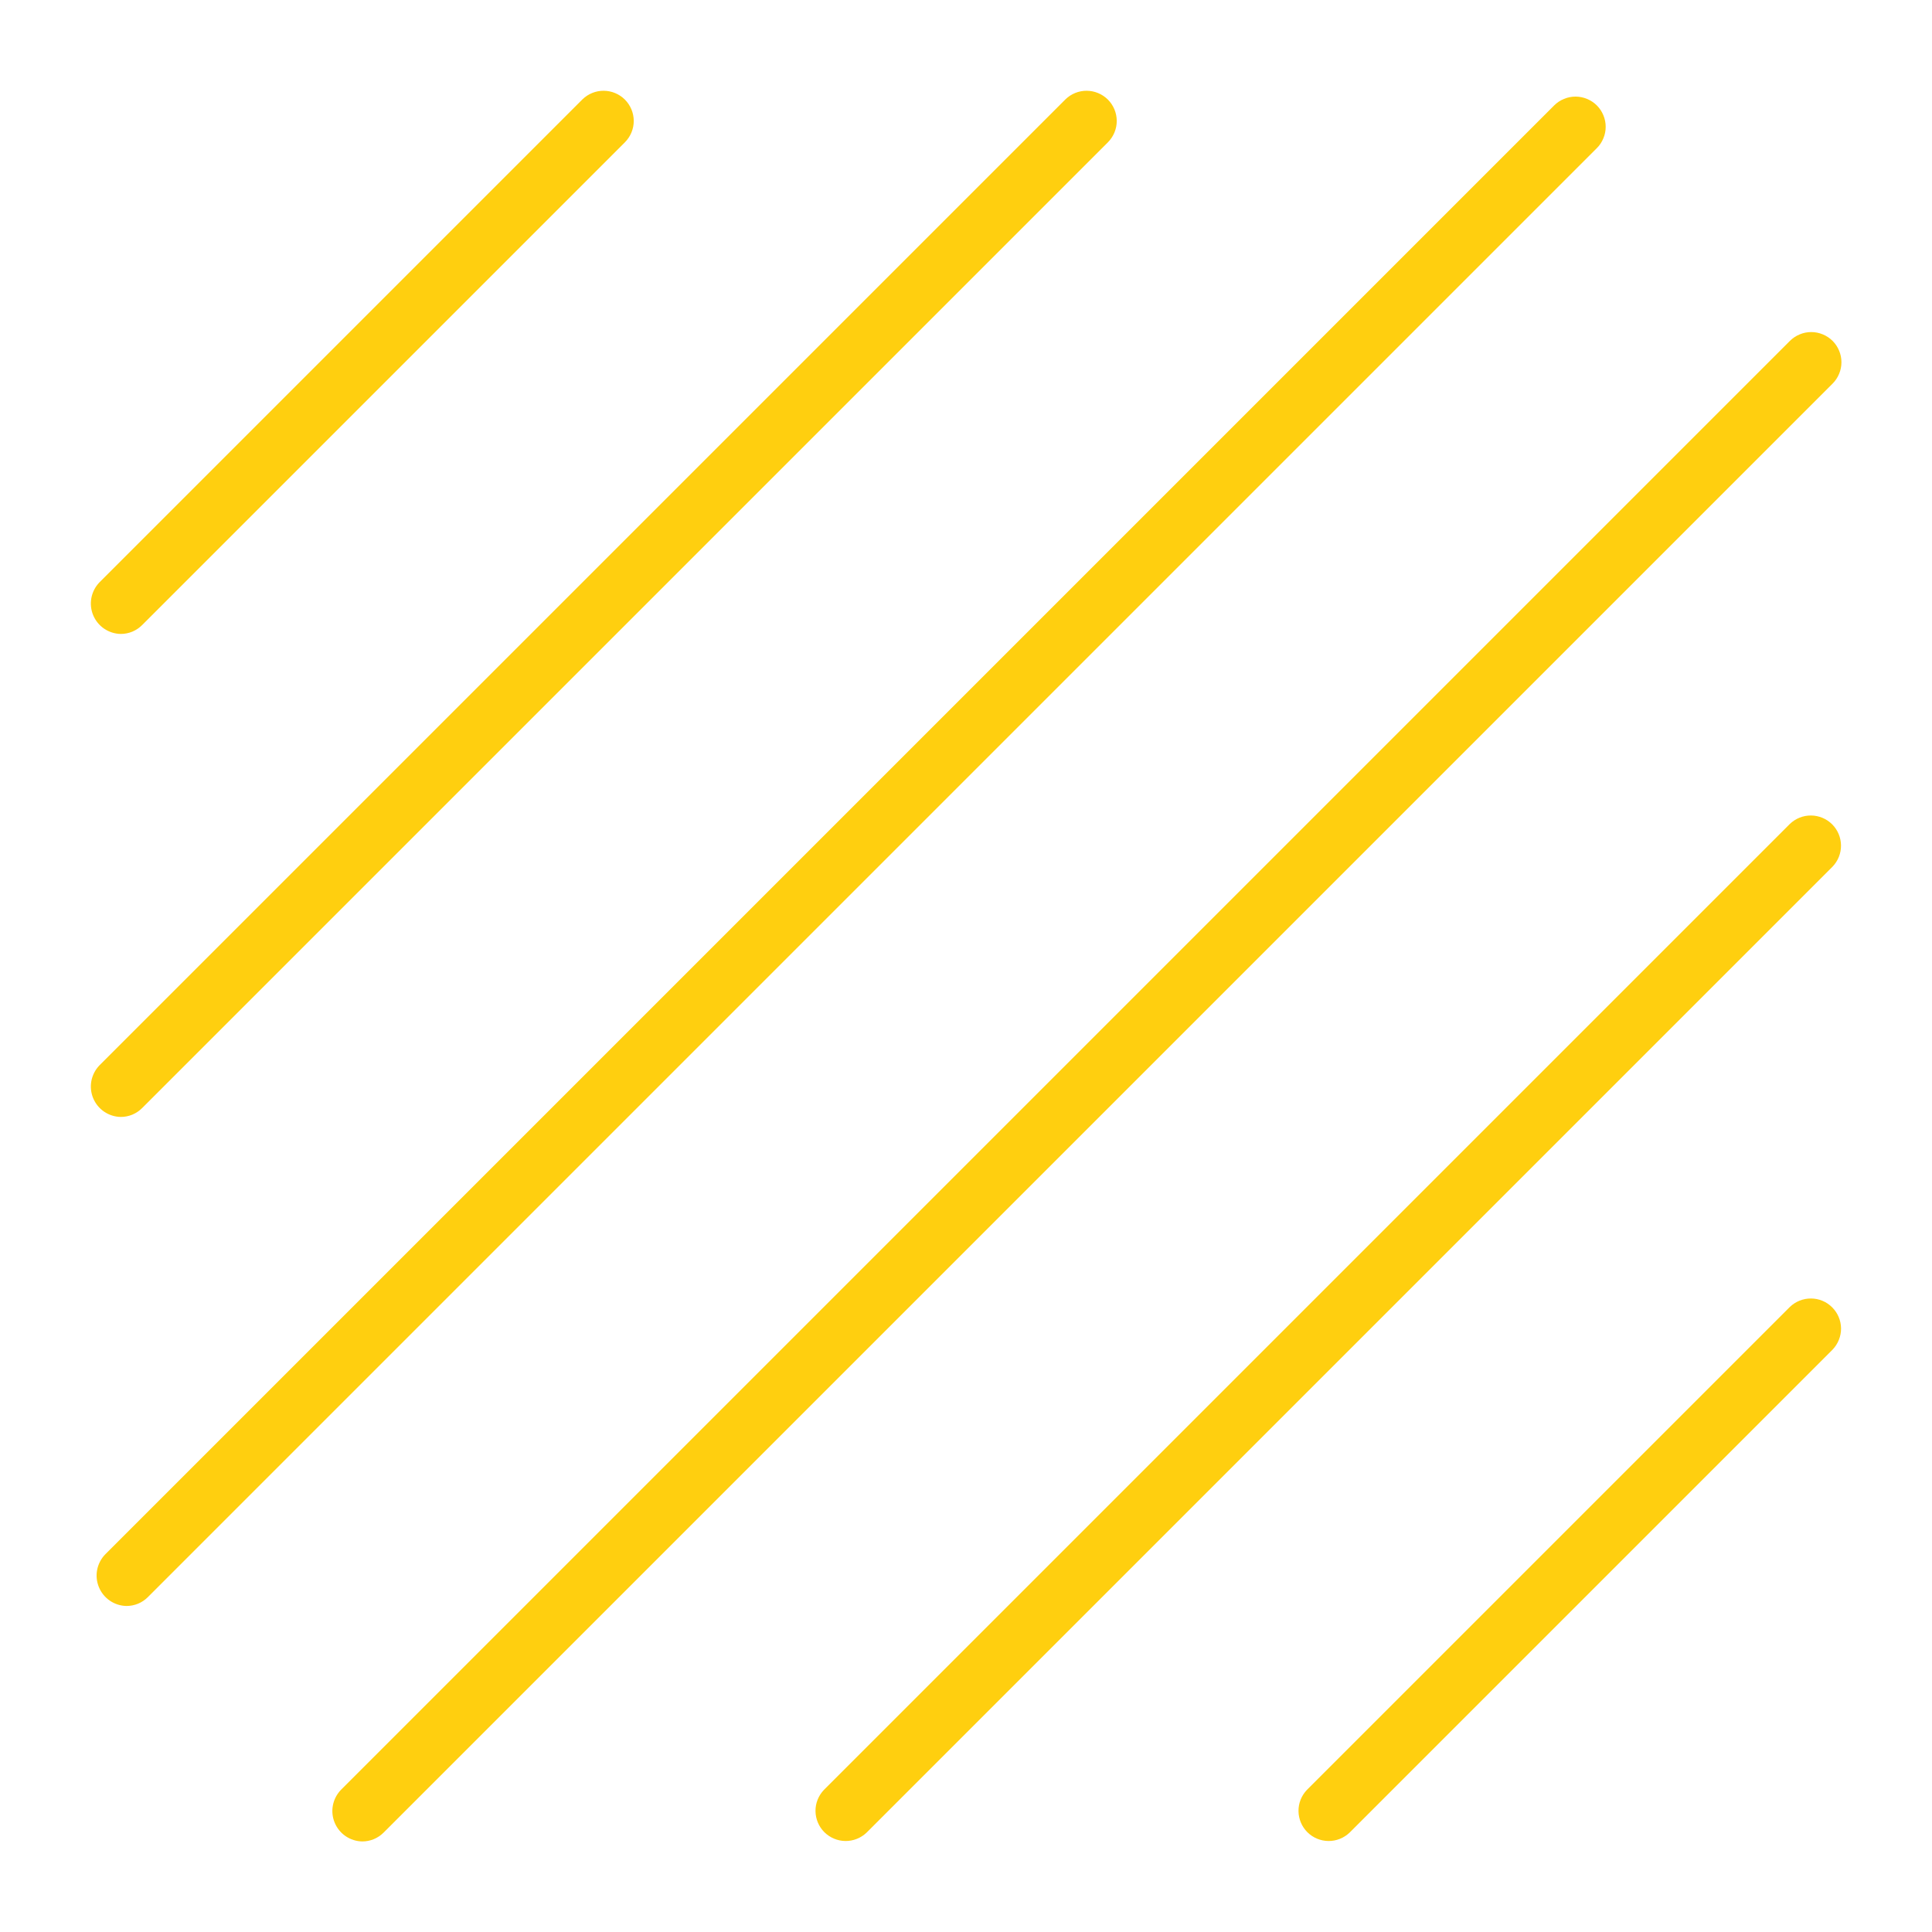<svg width="40" height="40" viewBox="0 0 40 40" fill="none" xmlns="http://www.w3.org/2000/svg">
<path d="M2.5 13.125C2.582 13.125 2.663 13.109 2.739 13.078C2.815 13.046 2.884 13 2.942 12.942L12.942 2.942C13.057 2.824 13.122 2.666 13.121 2.501C13.12 2.336 13.054 2.179 12.938 2.062C12.821 1.946 12.664 1.88 12.499 1.879C12.334 1.878 12.176 1.943 12.058 2.058L2.058 12.058C1.973 12.146 1.915 12.258 1.892 12.378C1.869 12.499 1.882 12.623 1.929 12.737C1.976 12.85 2.055 12.947 2.156 13.016C2.258 13.085 2.377 13.123 2.5 13.125Z" fill="#FFCF0F"/>
<path d="M2.5 23.125C2.582 23.125 2.663 23.109 2.739 23.078C2.815 23.046 2.884 23 2.942 22.942L22.942 2.942C23.057 2.824 23.122 2.666 23.121 2.501C23.12 2.336 23.054 2.179 22.938 2.062C22.821 1.946 22.663 1.88 22.499 1.879C22.334 1.878 22.175 1.943 22.058 2.058L2.058 22.058C1.973 22.146 1.915 22.258 1.892 22.378C1.869 22.499 1.882 22.623 1.929 22.737C1.976 22.85 2.055 22.947 2.156 23.016C2.258 23.085 2.377 23.123 2.5 23.125Z" fill="#FFCF0F"/>
<path d="M33.061 2.183C33.003 2.125 32.934 2.079 32.858 2.048C32.782 2.016 32.701 2 32.619 2C32.537 2 32.456 2.016 32.38 2.048C32.304 2.079 32.235 2.125 32.177 2.183L2.177 32.183C2.092 32.271 2.034 32.383 2.011 32.503C1.988 32.624 2.001 32.748 2.048 32.861C2.095 32.975 2.174 33.072 2.275 33.141C2.377 33.21 2.496 33.248 2.619 33.25C2.701 33.25 2.782 33.234 2.858 33.203C2.934 33.171 3.003 33.125 3.061 33.067L33.061 3.067C33.119 3.009 33.165 2.94 33.196 2.864C33.228 2.788 33.244 2.707 33.244 2.625C33.244 2.543 33.228 2.462 33.196 2.386C33.165 2.31 33.119 2.241 33.061 2.183Z" fill="#FFCF0F"/>
<path d="M37.942 7.058C37.884 7 37.815 6.954 37.739 6.923C37.663 6.891 37.582 6.875 37.5 6.875C37.418 6.875 37.336 6.891 37.261 6.923C37.185 6.954 37.116 7 37.058 7.058L7.058 37.058C6.973 37.146 6.915 37.258 6.892 37.378C6.869 37.499 6.882 37.623 6.929 37.736C6.976 37.85 7.055 37.947 7.156 38.016C7.258 38.085 7.377 38.123 7.5 38.125C7.582 38.125 7.663 38.109 7.739 38.078C7.815 38.046 7.884 38 7.942 37.942L37.942 7.942C38 7.884 38.046 7.815 38.077 7.739C38.109 7.663 38.125 7.582 38.125 7.5C38.125 7.418 38.109 7.337 38.077 7.261C38.046 7.185 38 7.116 37.942 7.058Z" fill="#FFCF0F"/>
<path d="M37.058 17.058L17.058 37.058C16.945 37.176 16.882 37.334 16.884 37.497C16.886 37.661 16.951 37.817 17.067 37.933C17.183 38.048 17.339 38.114 17.502 38.116C17.666 38.118 17.824 38.055 17.942 37.942L37.942 17.942C38.055 17.824 38.118 17.666 38.116 17.503C38.114 17.339 38.049 17.183 37.933 17.067C37.817 16.951 37.661 16.886 37.497 16.884C37.334 16.882 37.176 16.945 37.058 17.058Z" fill="#FFCF0F"/>
<path d="M37.058 27.058L27.058 37.058C26.945 37.176 26.882 37.334 26.884 37.497C26.886 37.661 26.951 37.817 27.067 37.933C27.183 38.049 27.339 38.114 27.503 38.116C27.666 38.118 27.824 38.055 27.942 37.942L37.942 27.942C38.055 27.824 38.118 27.666 38.117 27.503C38.115 27.339 38.049 27.182 37.933 27.067C37.818 26.951 37.661 26.885 37.498 26.884C37.334 26.882 37.176 26.945 37.058 27.058Z" fill="#FFCF0F"/>
</svg>
